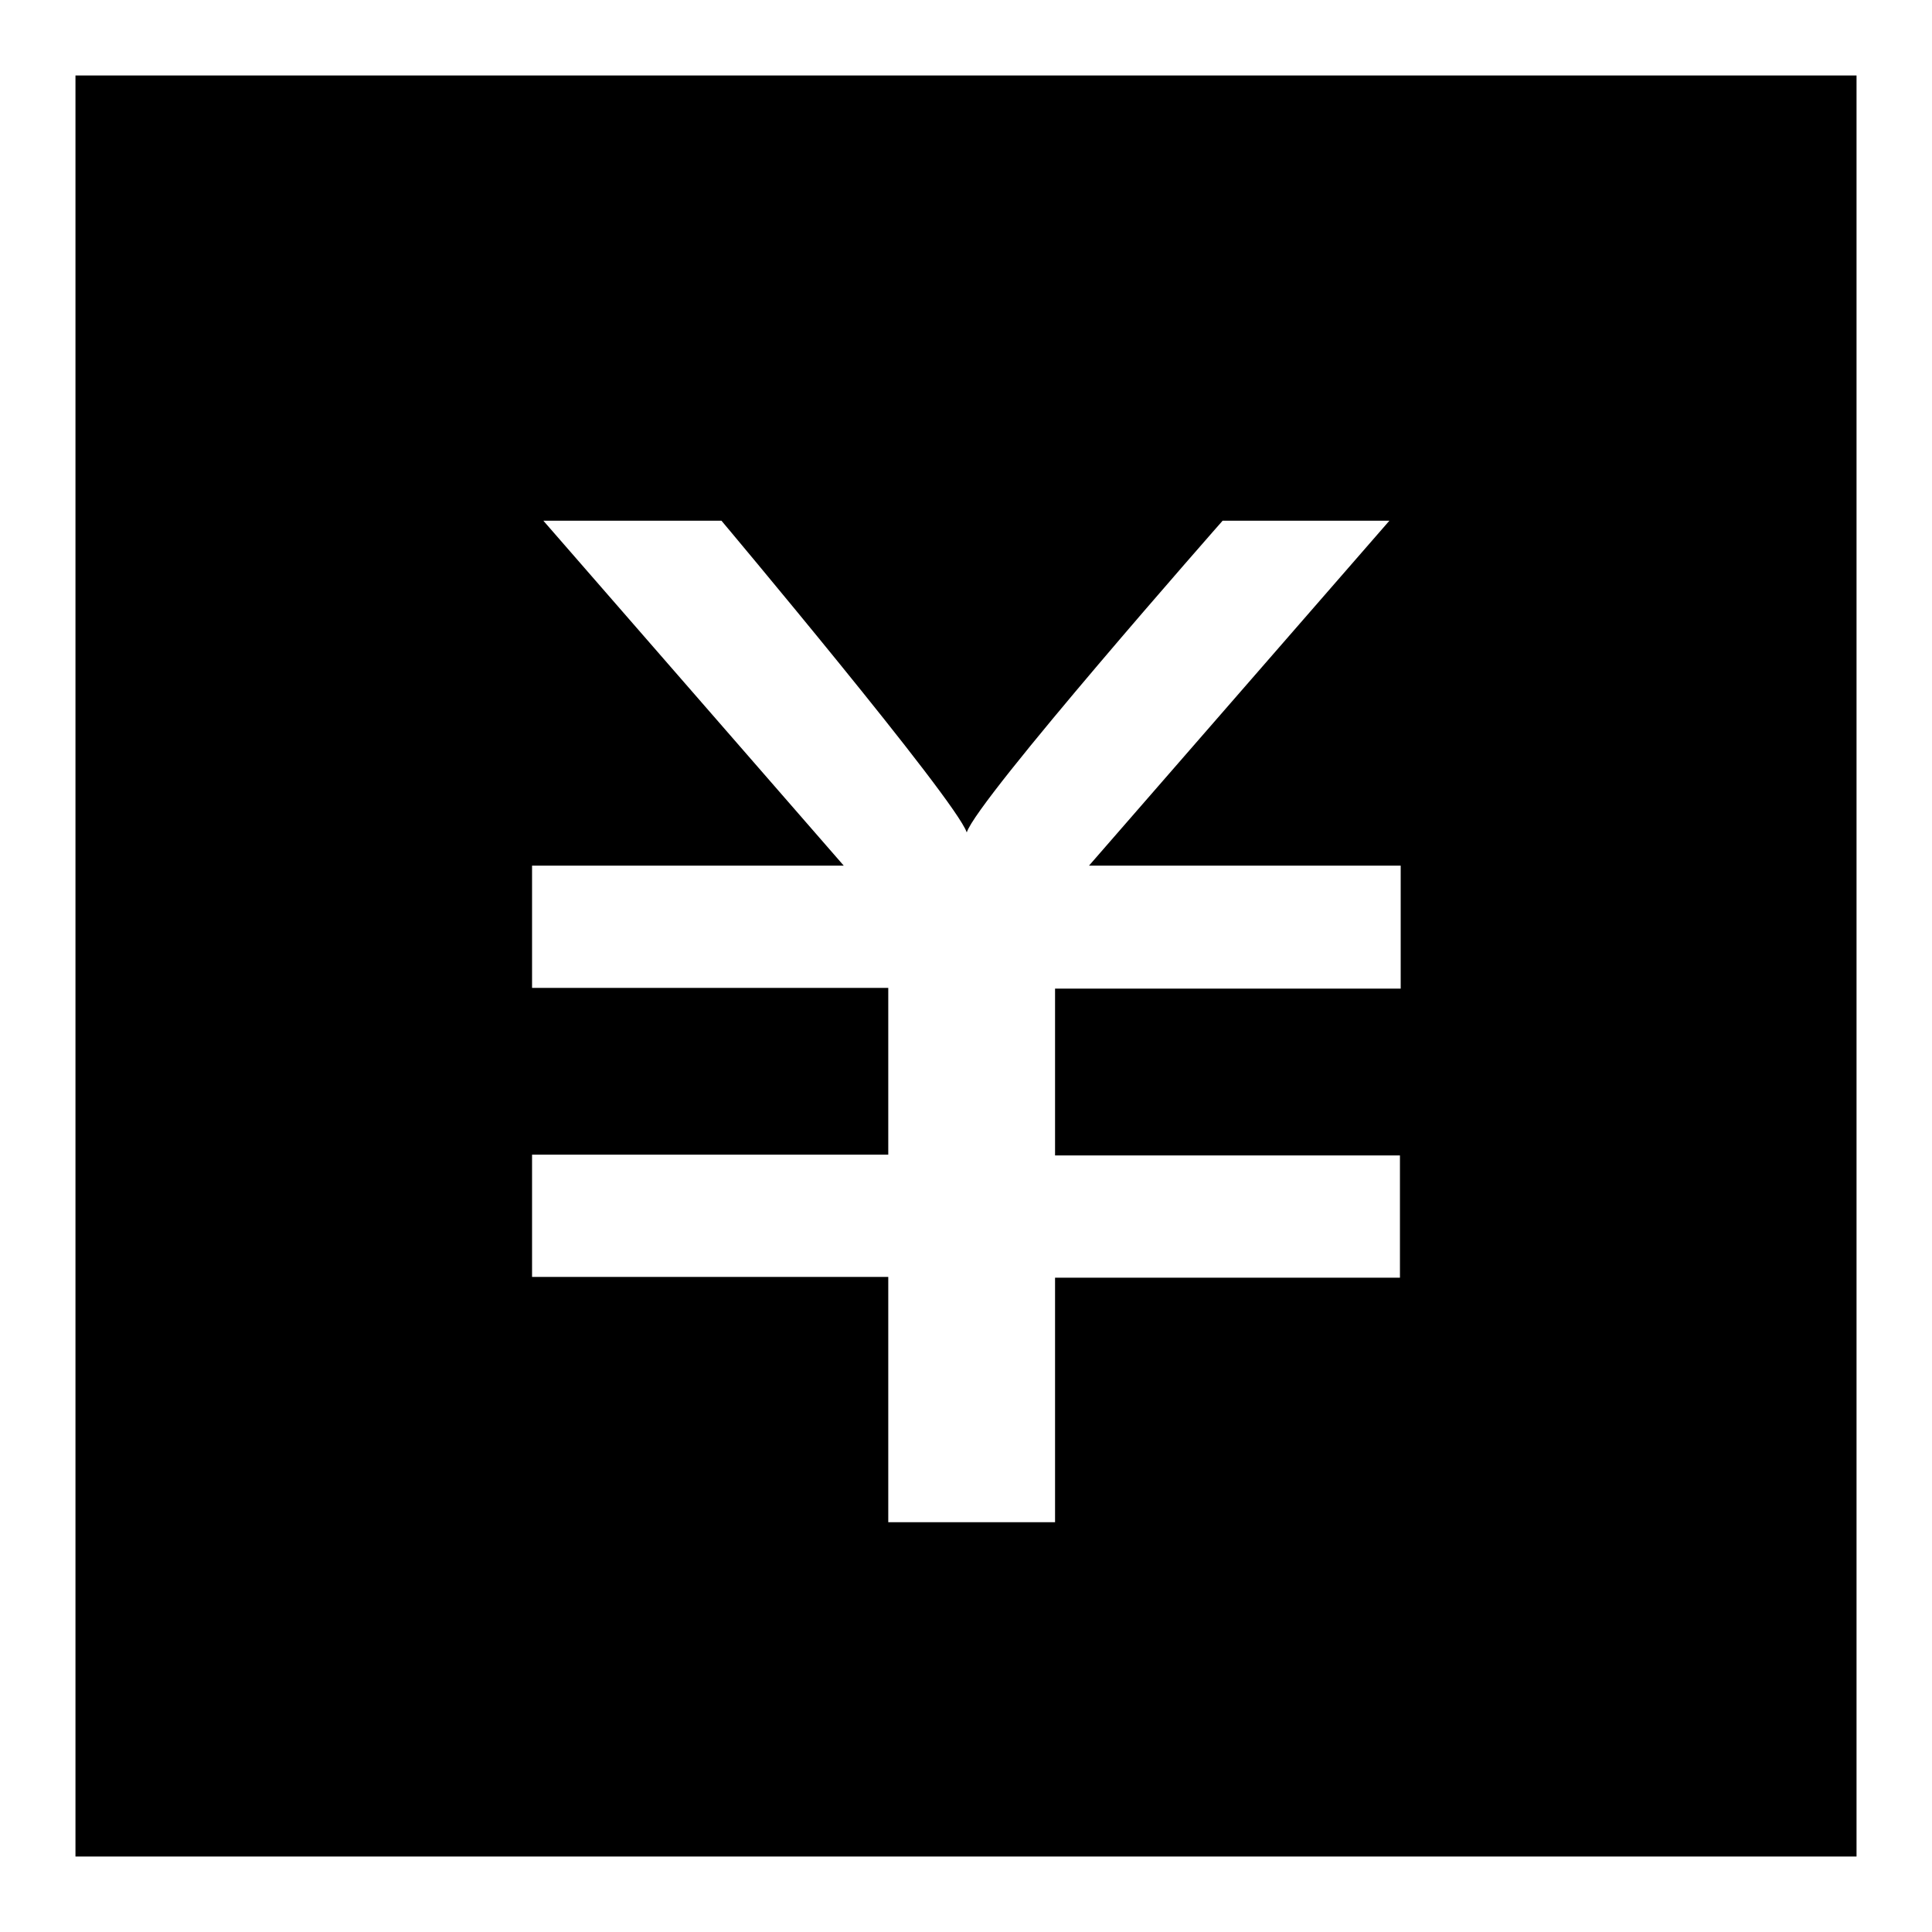 <?xml version="1.0" encoding="utf-8"?>
<!-- Svg Vector Icons : http://www.onlinewebfonts.com/icon -->
<!DOCTYPE svg PUBLIC "-//W3C//DTD SVG 1.1//EN" "http://www.w3.org/Graphics/SVG/1.1/DTD/svg11.dtd">
<svg version="1.1" xmlns="http://www.w3.org/2000/svg" xmlns:xlink="http://www.w3.org/1999/xlink" x="0px" y="0px" viewBox="0 0 256 256" enable-background="new 0 0 256 256" xml:space="preserve">
<g><g><path fill="#000000" d="M10,10v236h236V10H10z M185.5,131h-45.7v22.1h45.7v16.2h-45.7v32.4h-22.1v-32.5H70.5v-16.2h47.2v-22.1H70.5v-16.2h41.3L72,69h23.6c0,0,31,36.9,32.5,41.3l0,0c1.4-4.4,33.9-41.3,33.9-41.3h22.1l-39.8,45.7h41.3V131z"/></g></g>
</svg>
